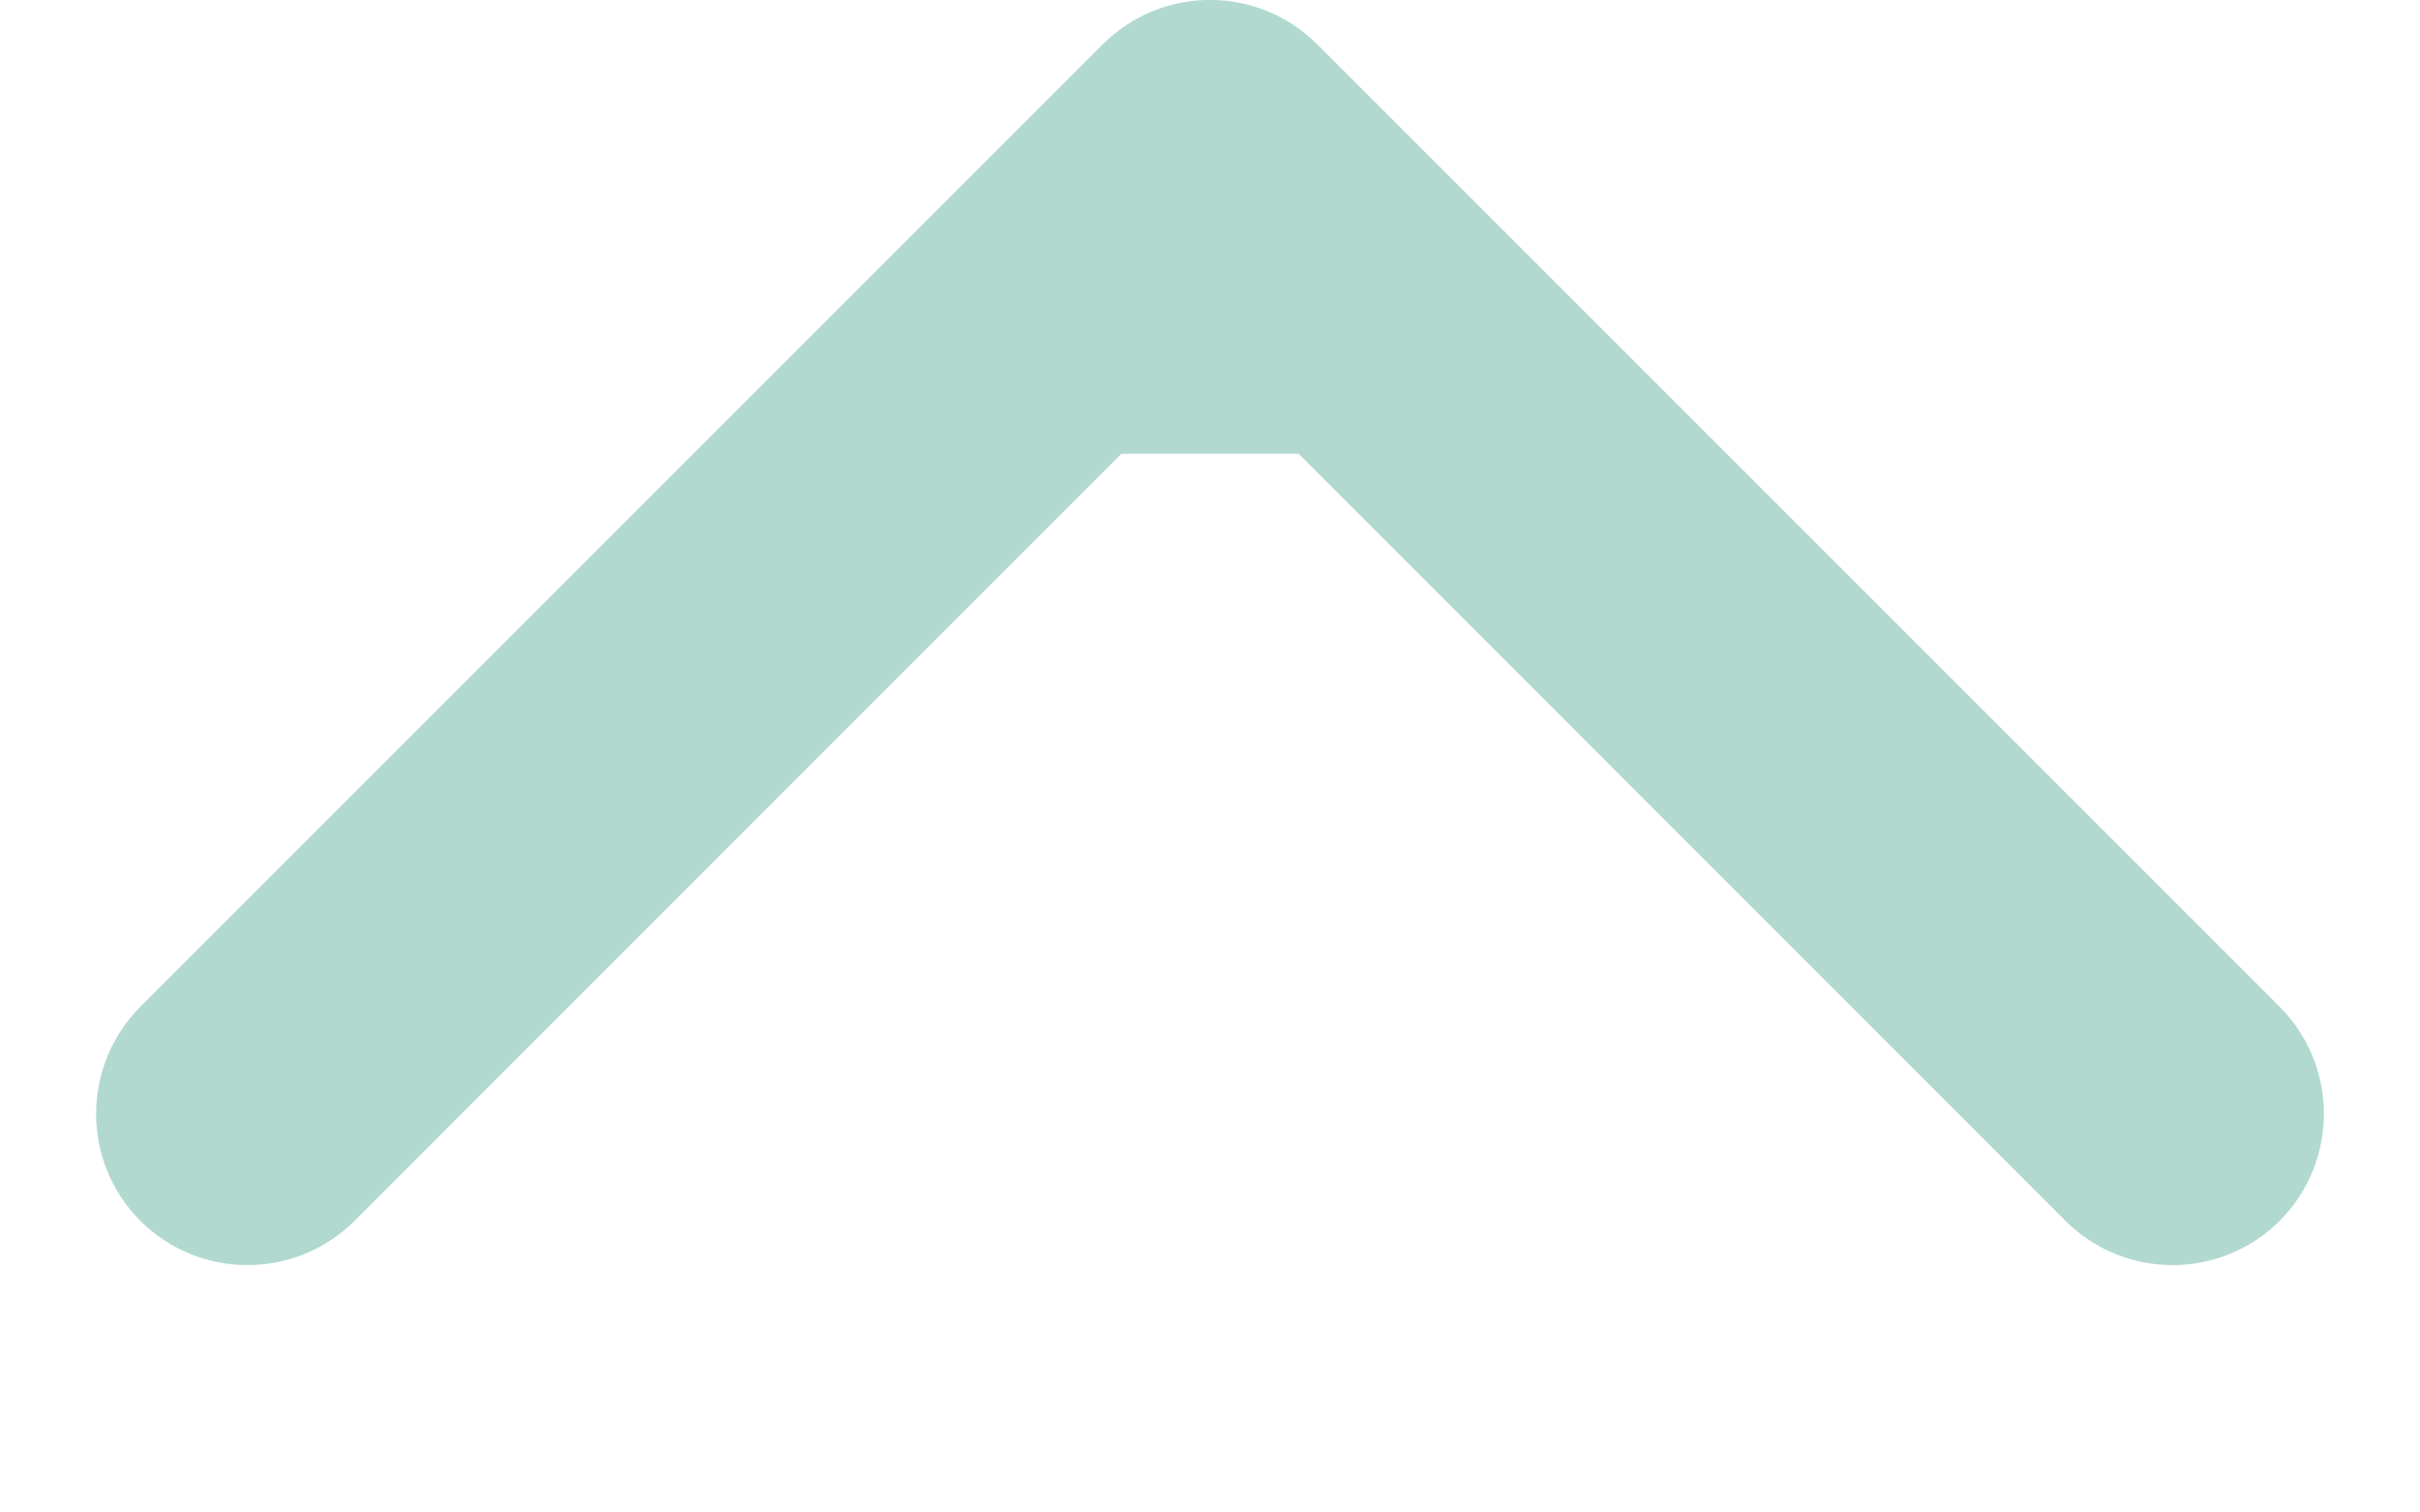 <svg xmlns="http://www.w3.org/2000/svg" width="8" height="5" viewBox="0 0 8 5" fill="none">
  <path d="M3.646 0.146C3.842 -0.049 4.158 -0.049 4.354 0.146L7.536 3.328C7.731 3.524 7.731 3.84 7.536 4.036C7.34 4.231 7.024 4.231 6.828 4.036L4 1.207L1.172 4.036C0.976 4.231 0.66 4.231 0.464 4.036C0.269 3.84 0.269 3.524 0.464 3.328L3.646 0.146ZM4.5 0.5L4.5 1.5L3.5 1.5L3.5 0.5L4.5 0.5Z" fill="#B2D9D0"/>
</svg>